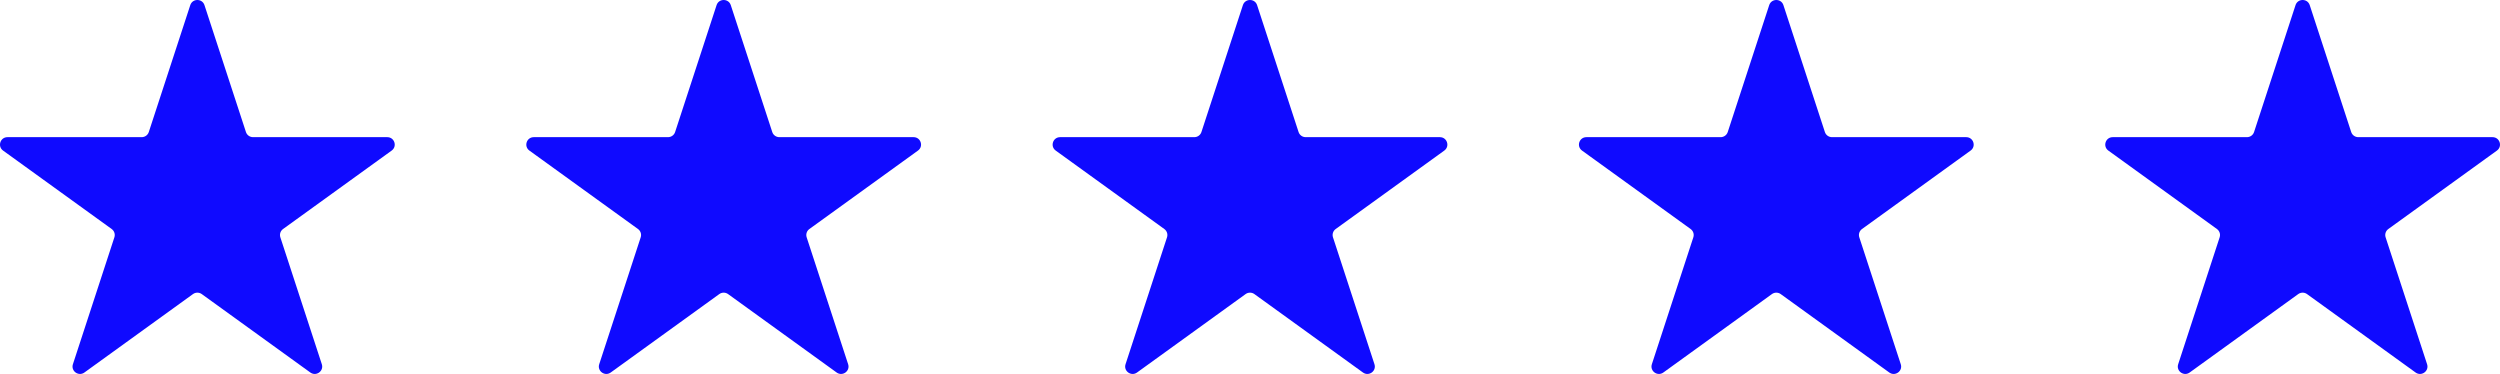 <svg xmlns="http://www.w3.org/2000/svg" fill="none" viewBox="0 0 361 54" height="54" width="361">
<path fill="#0F0AFF" d="M27.476 0.74C27.798 -0.247 29.202 -0.247 29.524 0.74L35.514 19.066C35.658 19.507 36.072 19.806 36.538 19.806H55.921C56.964 19.806 57.398 21.134 56.554 21.744L40.873 33.07C40.496 33.342 40.338 33.826 40.482 34.267L46.471 52.593C46.794 53.58 45.658 54.4 44.814 53.791L29.133 42.464C28.756 42.192 28.244 42.192 27.867 42.464L12.186 53.791C11.342 54.4 10.206 53.58 10.528 52.593L16.518 34.267C16.662 33.826 16.504 33.342 16.127 33.07L0.446 21.744C-0.398 21.134 0.036 19.806 1.079 19.806H20.461C20.928 19.806 21.342 19.507 21.486 19.066L27.476 0.74Z"></path>
<path fill="#0F0AFF" d="M103.475 0.74C103.798 -0.247 105.202 -0.247 105.524 0.74L111.514 19.066C111.658 19.507 112.072 19.806 112.538 19.806H131.921C132.964 19.806 133.398 21.134 132.554 21.744L116.873 33.07C116.496 33.342 116.338 33.826 116.482 34.267L122.471 52.593C122.794 53.58 121.658 54.4 120.814 53.791L105.133 42.464C104.755 42.192 104.244 42.192 103.867 42.464L88.186 53.791C87.342 54.4 86.206 53.58 86.528 52.593L92.518 34.267C92.662 33.826 92.504 33.342 92.127 33.07L76.446 21.744C75.602 21.134 76.036 19.806 77.079 19.806H96.461C96.928 19.806 97.342 19.507 97.486 19.066L103.475 0.74Z"></path>
<path fill="#0F0AFF" d="M179.475 0.74C179.798 -0.247 181.202 -0.247 181.524 0.74L187.514 19.066C187.658 19.507 188.072 19.806 188.538 19.806H207.921C208.964 19.806 209.398 21.134 208.554 21.744L192.873 33.07C192.496 33.342 192.338 33.826 192.482 34.267L198.471 52.593C198.794 53.58 197.658 54.4 196.814 53.791L181.133 42.464C180.755 42.192 180.244 42.192 179.867 42.464L164.186 53.791C163.342 54.4 162.206 53.58 162.529 52.593L168.518 34.267C168.662 33.826 168.504 33.342 168.127 33.07L152.446 21.744C151.602 21.134 152.036 19.806 153.079 19.806H172.461C172.928 19.806 173.342 19.507 173.486 19.066L179.475 0.74Z"></path>
<path fill="#0F0AFF" d="M255.475 0.74C255.798 -0.247 257.202 -0.247 257.524 0.74L263.514 19.066C263.658 19.507 264.072 19.806 264.538 19.806H283.921C284.964 19.806 285.398 21.134 284.554 21.744L268.873 33.07C268.496 33.342 268.338 33.826 268.482 34.267L274.471 52.593C274.794 53.58 273.658 54.4 272.814 53.791L257.133 42.464C256.755 42.192 256.244 42.192 255.867 42.464L240.186 53.791C239.342 54.4 238.206 53.58 238.529 52.593L244.518 34.267C244.662 33.826 244.504 33.342 244.127 33.07L228.446 21.744C227.602 21.134 228.036 19.806 229.079 19.806H248.461C248.928 19.806 249.342 19.507 249.486 19.066L255.475 0.74Z"></path>
<path fill="#0F0AFF" d="M331.475 0.74C331.798 -0.247 333.202 -0.247 333.524 0.74L339.514 19.066C339.658 19.507 340.072 19.806 340.538 19.806H359.921C360.964 19.806 361.398 21.134 360.554 21.744L344.873 33.07C344.496 33.342 344.338 33.826 344.482 34.267L350.471 52.593C350.794 53.58 349.658 54.4 348.814 53.791L333.133 42.464C332.755 42.192 332.244 42.192 331.867 42.464L316.186 53.791C315.342 54.4 314.206 53.58 314.529 52.593L320.518 34.267C320.662 33.826 320.504 33.342 320.127 33.07L304.446 21.744C303.602 21.134 304.036 19.806 305.079 19.806H324.461C324.928 19.806 325.342 19.507 325.486 19.066L331.475 0.74Z"></path>
</svg>
